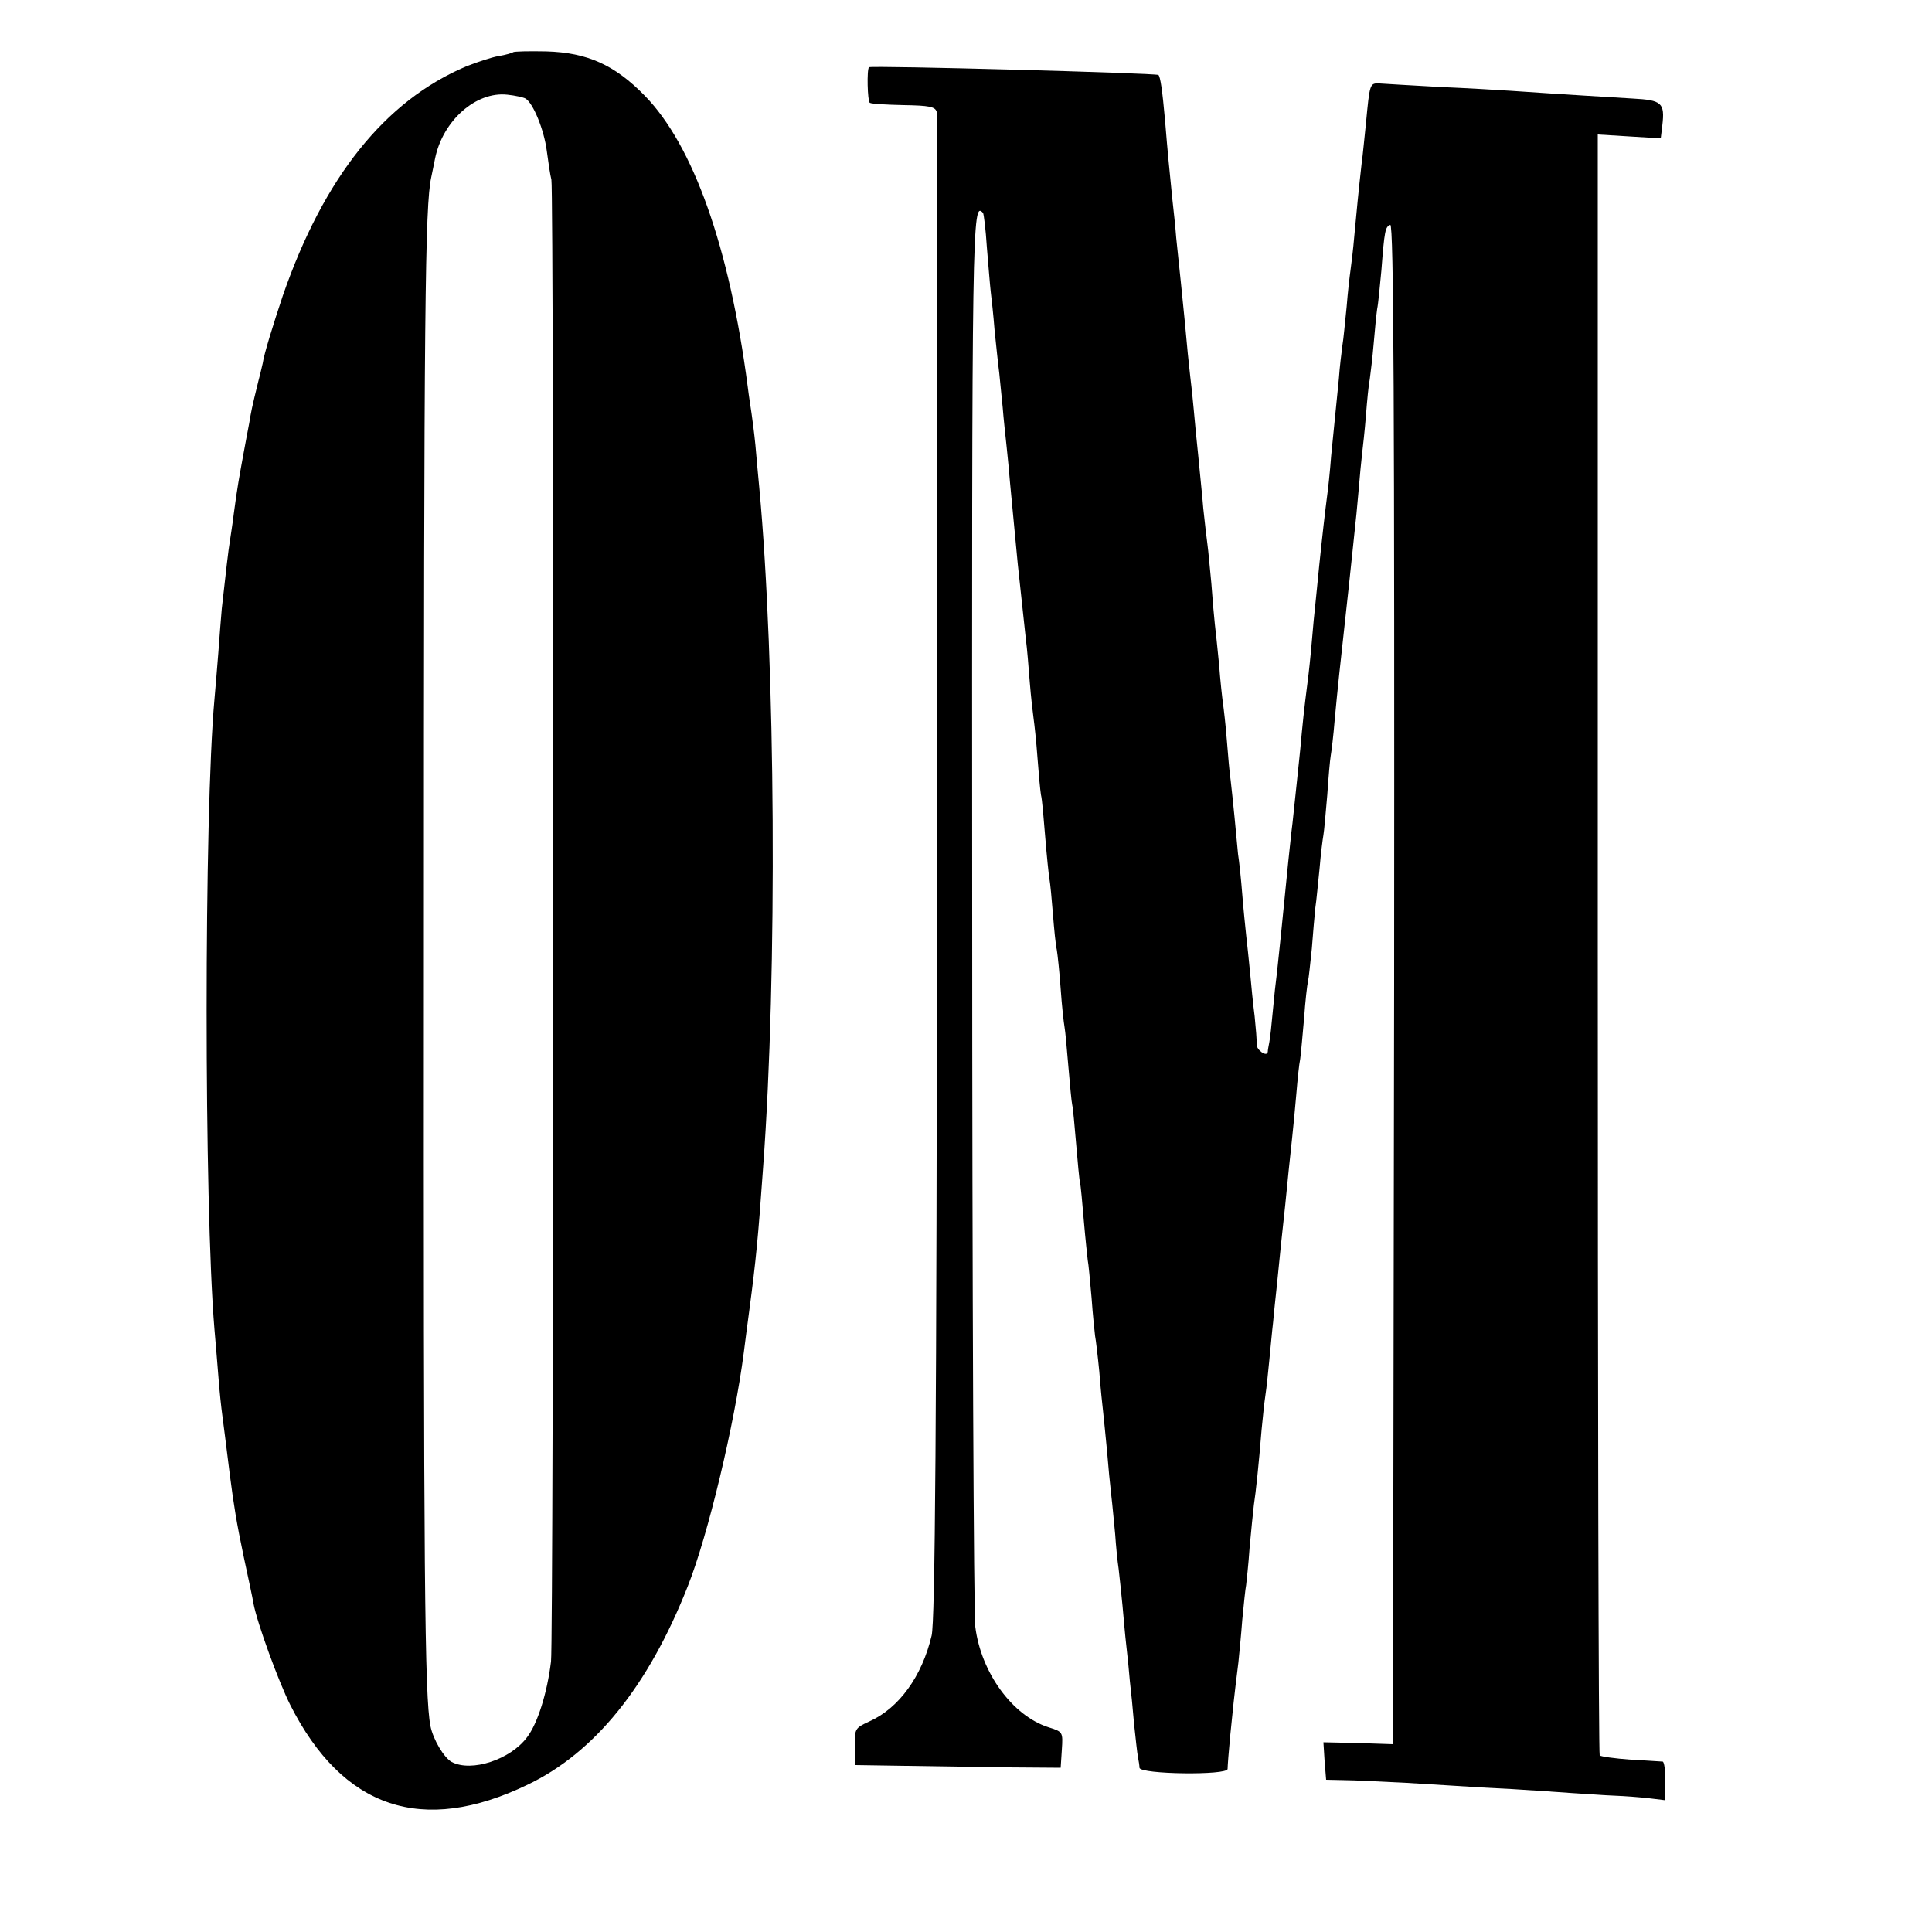 <?xml version="1.0" standalone="no"?>
<!DOCTYPE svg PUBLIC "-//W3C//DTD SVG 20010904//EN"
 "http://www.w3.org/TR/2001/REC-SVG-20010904/DTD/svg10.dtd">
<svg version="1.0" xmlns="http://www.w3.org/2000/svg"
 width="500pt" height="500pt" viewBox="0 0 500 500"
 preserveAspectRatio="xMidYMid meet">
<g transform="translate(0,500) scale(0.1,-0.1)"
fill="#000000" stroke="none">
<path d="M1328 4865 c-2 -2 -19 -7 -37 -10 -19 -3 -57 -16 -85 -27 -210 -89
-368 -287 -474 -593 -25 -75 -49 -152 -52 -175 -1 -3 -5 -23 -11 -45 -18 -73
-19 -80 -24 -110 -3 -16 -10 -52 -15 -80 -10 -55 -16 -86 -25 -155 -3 -25 -8
-56 -10 -70 -4 -23 -10 -77 -21 -175 -2 -22 -6 -74 -9 -115 -3 -41 -8 -95 -10
-120 -27 -297 -27 -1307 0 -1630 2 -25 7 -79 10 -120 3 -41 8 -86 10 -100 3
-23 10 -77 20 -158 10 -77 17 -122 36 -212 11 -52 23 -106 25 -120 10 -52 65
-202 95 -262 136 -269 342 -338 614 -207 174 83 313 255 415 514 52 131 121
419 145 605 3 25 10 77 15 115 16 121 22 180 35 365 37 501 32 1306 -10 1758
-3 28 -7 78 -10 110 -3 31 -8 68 -10 82 -2 14 -7 45 -10 70 -47 360 -141 624
-266 752 -78 80 -149 112 -255 115 -45 1 -83 0 -86 -2z m32 -120 c20 -12 48
-81 55 -135 4 -30 9 -64 12 -75 7 -33 6 -3775 -1 -3835 -10 -82 -35 -161 -62
-196 -43 -58 -144 -91 -195 -64 -20 11 -48 58 -55 93 -15 77 -18 382 -17 2012
0 1662 3 1922 19 1996 3 13 7 35 10 49 20 98 106 174 187 165 20 -2 42 -7 47
-10z"/>
<path d="M2249 4826 c-6 -5 -4 -88 2 -92 5 -3 44 -5 88 -6 65 -1 81 -4 85 -17
2 -9 3 -889 1 -1956 -1 -1448 -5 -1952 -14 -1988 -25 -106 -85 -188 -161 -222
-37 -17 -39 -19 -37 -65 l1 -48 130 -2 c72 -1 192 -3 266 -4 l135 -1 3 46 c3
47 3 47 -35 59 -93 30 -174 141 -189 260 -4 30 -8 868 -8 1861 -1 1787 0 1829
28 1798 2 -2 7 -42 10 -89 4 -47 8 -98 10 -115 2 -16 7 -61 10 -100 4 -38 9
-88 12 -110 2 -22 6 -62 9 -90 2 -27 7 -72 10 -100 3 -27 7 -70 9 -95 4 -41
11 -114 20 -210 4 -38 14 -130 21 -195 3 -22 7 -71 10 -110 3 -38 8 -81 10
-95 2 -14 7 -59 10 -101 3 -41 7 -84 9 -96 3 -11 7 -60 11 -109 4 -49 9 -98
11 -109 2 -11 6 -52 9 -91 3 -38 7 -80 10 -92 2 -12 7 -58 10 -101 3 -44 8
-88 10 -99 2 -10 6 -56 10 -103 4 -46 8 -91 10 -99 2 -8 6 -53 10 -100 4 -47
8 -92 10 -100 2 -8 6 -53 10 -100 4 -47 9 -92 10 -101 2 -9 6 -53 10 -98 3
-44 8 -89 9 -98 2 -10 7 -52 11 -93 3 -41 8 -88 10 -105 2 -16 6 -61 10 -100
3 -38 8 -90 11 -115 3 -25 7 -70 10 -100 2 -30 6 -71 9 -90 2 -19 7 -62 10
-95 3 -33 7 -80 10 -105 3 -25 7 -65 9 -90 3 -25 8 -75 11 -112 4 -37 8 -75
10 -85 2 -10 4 -23 4 -28 1 -17 228 -20 228 -3 0 7 3 47 7 88 7 70 9 92 21
188 2 20 7 70 10 110 4 41 8 81 10 90 1 9 6 53 9 97 4 44 9 94 11 110 5 32 13
108 20 195 3 30 7 71 10 90 3 19 7 60 10 90 3 30 7 75 10 100 2 25 7 69 10 98
7 73 14 138 21 202 3 30 7 71 9 90 2 19 6 58 9 85 3 28 8 79 11 115 3 36 7 76
10 90 2 14 6 61 10 105 3 44 8 87 10 95 2 8 6 47 10 85 3 39 7 86 9 105 3 19
7 65 11 102 3 37 8 76 10 87 2 11 6 58 10 104 3 45 7 91 9 102 2 11 7 52 10
90 8 86 14 141 31 295 3 25 7 66 10 93 3 26 7 68 10 95 3 26 8 76 11 112 3 36
7 79 9 95 2 17 7 61 10 99 3 39 7 81 10 95 2 15 7 55 10 91 3 36 7 76 9 90 3
14 7 59 11 100 8 104 10 113 23 118 9 3 11 -470 10 -1964 l-3 -1968 -90 3 -90
2 3 -48 4 -49 46 -1 c26 0 99 -4 162 -7 63 -4 151 -9 195 -12 44 -2 114 -6
155 -9 41 -3 115 -8 164 -11 49 -2 104 -6 123 -9 l33 -4 0 49 c0 28 -3 50 -7
51 -5 0 -42 3 -83 5 -41 3 -77 8 -80 11 -3 2 -5 947 -5 2100 l0 2095 81 -5 82
-5 4 33 c7 59 -1 66 -77 70 -64 4 -170 10 -315 20 -30 2 -113 7 -185 10 -71 4
-141 8 -154 9 -26 1 -26 2 -36 -104 -4 -36 -8 -82 -11 -102 -8 -71 -13 -123
-19 -188 -3 -36 -8 -76 -10 -90 -2 -14 -7 -56 -10 -95 -4 -38 -8 -83 -11 -100
-2 -16 -7 -55 -9 -85 -3 -30 -7 -71 -9 -90 -2 -19 -7 -69 -11 -110 -3 -41 -8
-86 -10 -100 -5 -38 -13 -107 -21 -185 -4 -38 -8 -83 -10 -100 -2 -16 -6 -59
-9 -95 -3 -36 -8 -83 -11 -105 -9 -70 -13 -108 -19 -175 -7 -65 -9 -89 -20
-190 -4 -30 -8 -75 -11 -100 -18 -183 -24 -238 -29 -285 -3 -22 -8 -68 -11
-102 -3 -34 -7 -70 -9 -80 -2 -10 -4 -21 -4 -25 -2 -15 -30 5 -29 20 1 9 -2
42 -5 72 -4 30 -9 82 -12 115 -3 33 -8 76 -10 95 -2 19 -7 67 -10 105 -3 39
-8 86 -11 105 -2 19 -6 62 -9 95 -3 33 -8 76 -10 95 -3 19 -7 67 -10 105 -3
39 -8 81 -10 95 -2 14 -7 59 -10 100 -4 41 -9 89 -11 105 -2 17 -6 64 -9 105
-4 41 -8 86 -10 100 -2 14 -7 57 -11 95 -3 39 -8 81 -9 95 -1 14 -6 59 -10
100 -4 41 -8 88 -10 105 -2 16 -7 61 -11 100 -7 76 -8 87 -18 185 -4 36 -9 88
-12 115 -2 28 -7 73 -10 100 -7 70 -12 118 -19 205 -7 78 -12 111 -17 116 -5
5 -743 25 -749 20z"/>
</g>
</svg>
